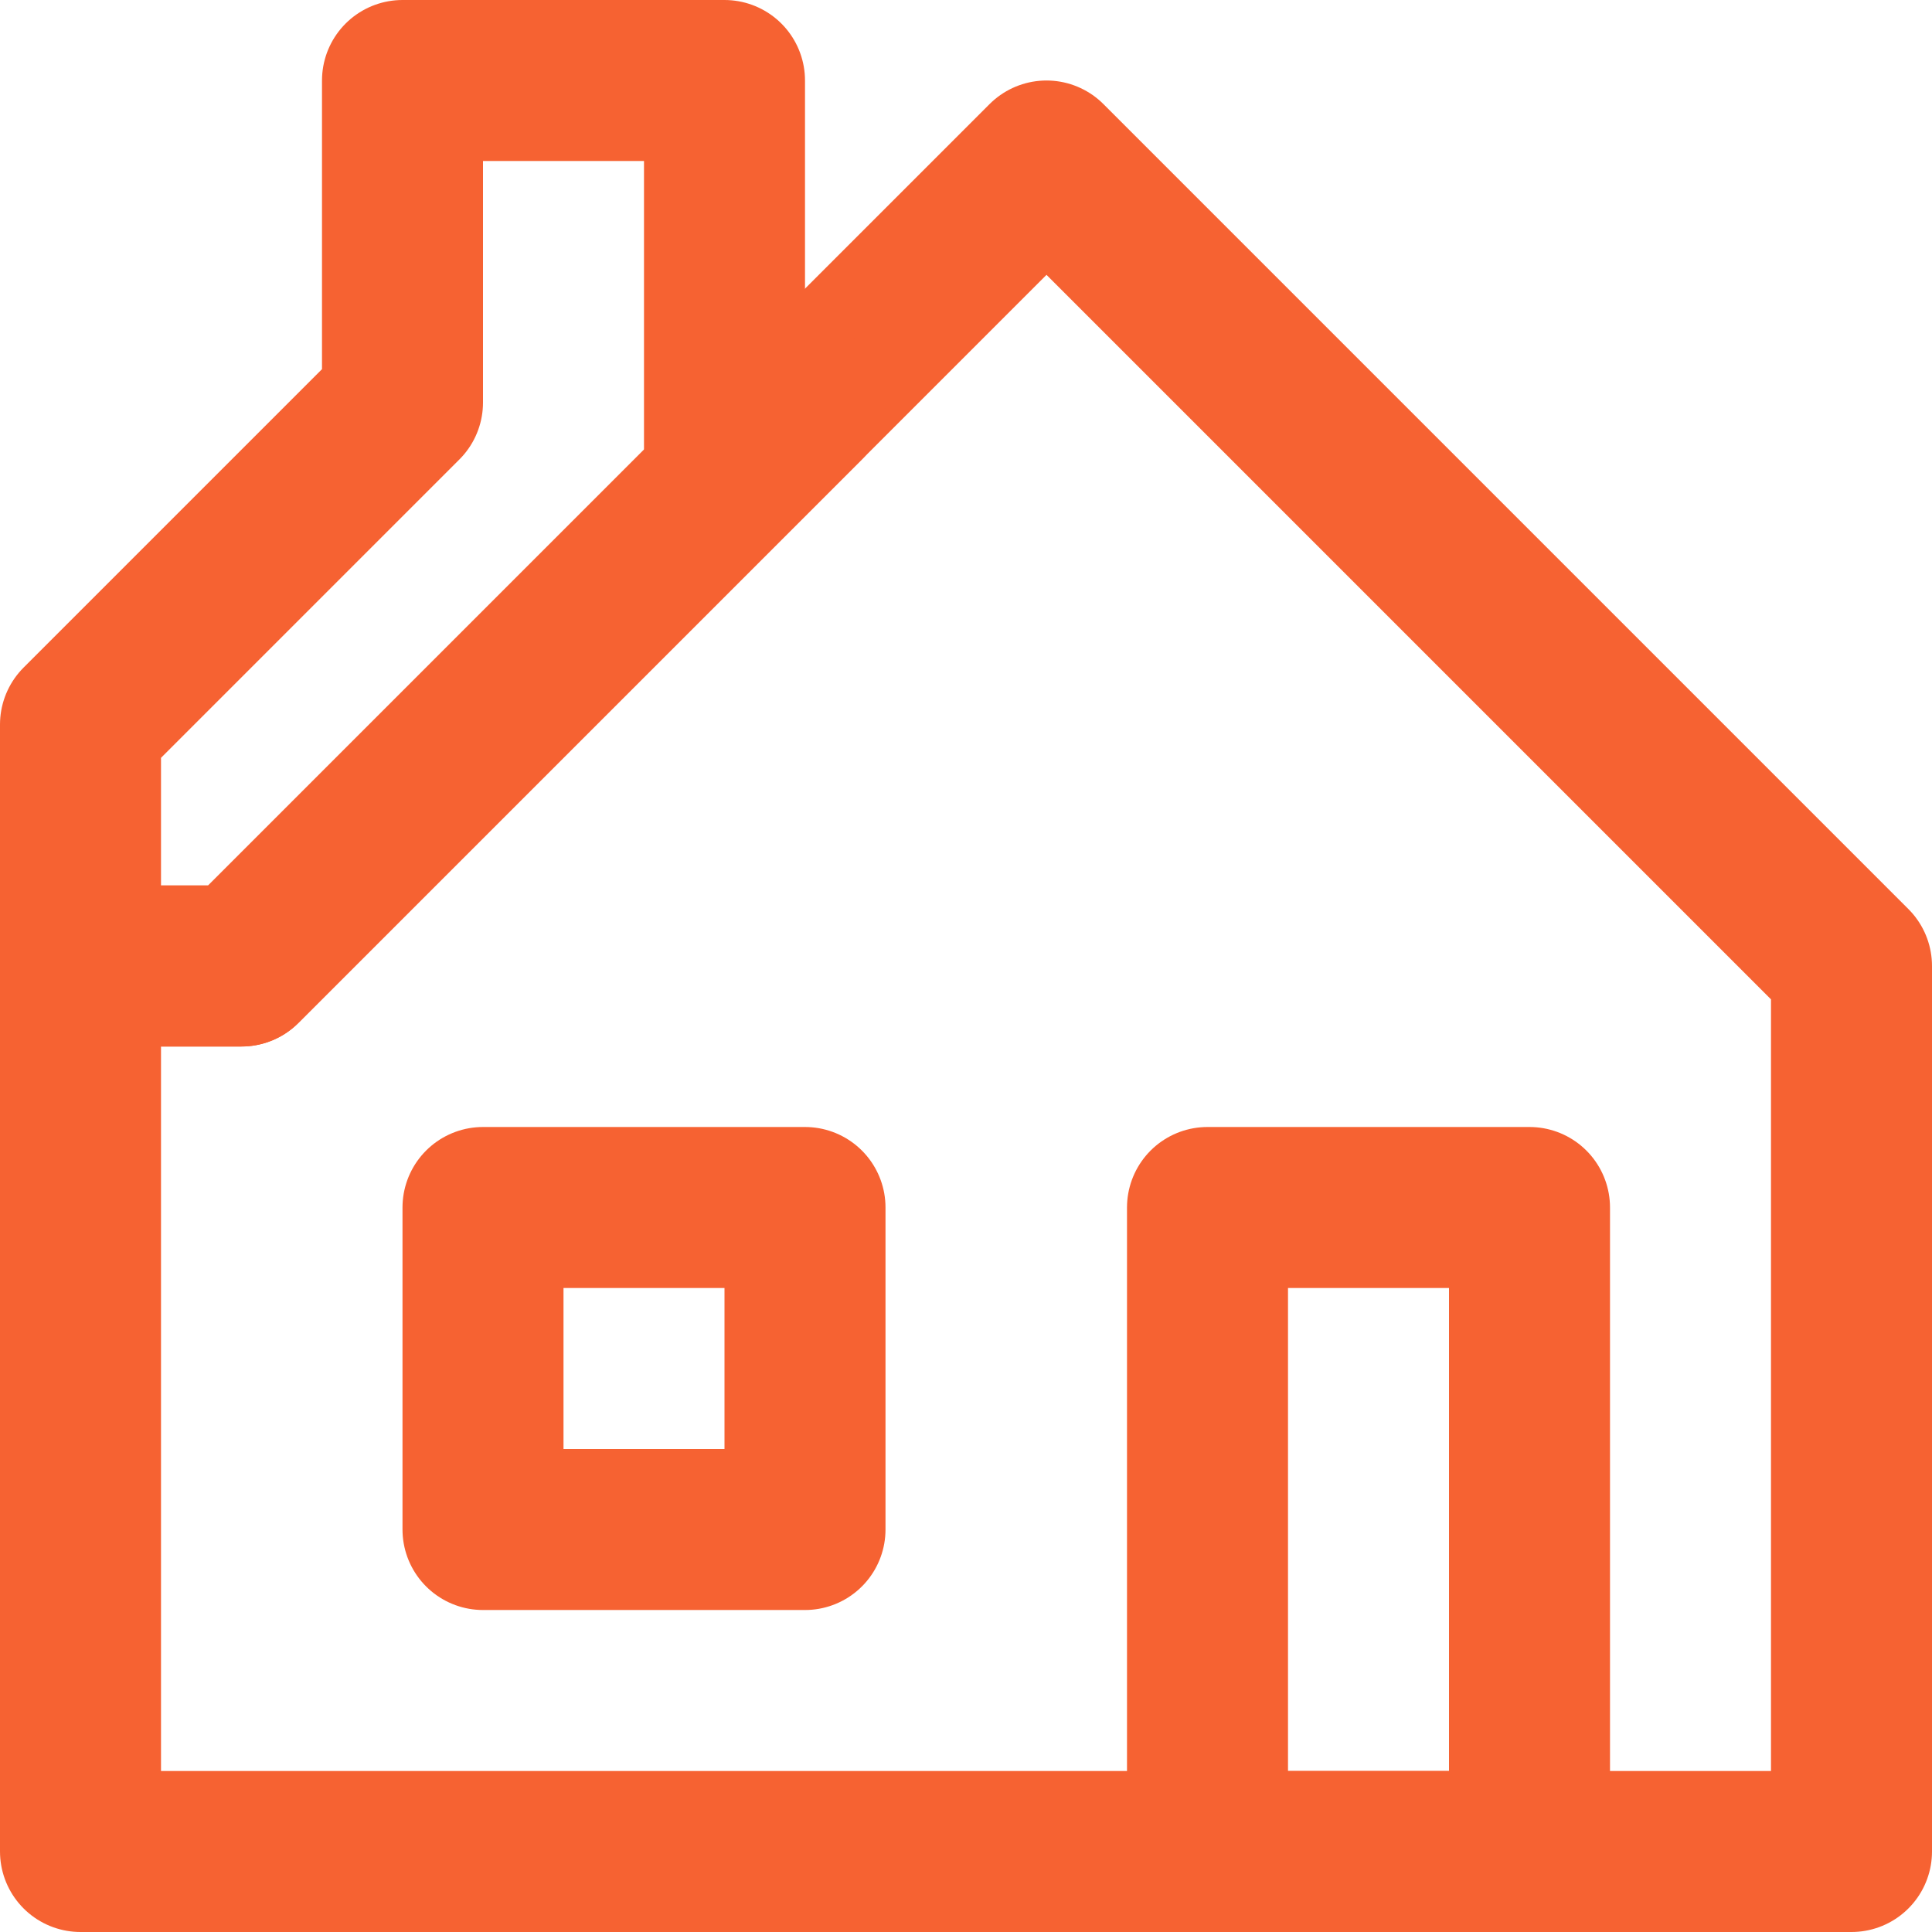 <svg width="24" height="24" viewBox="0 0 24 24" fill="none" xmlns="http://www.w3.org/2000/svg">
<path d="M23 23V12L13 2L3 12H1V23H23Z" stroke="#F66232" stroke-width="2" stroke-linecap="square" stroke-linejoin="round"/>
<path d="M1 12H3L10 5L9 6V1H5V5L1 9V12Z" stroke="#F66232" stroke-width="2" stroke-linecap="square" stroke-linejoin="round"/>
<path d="M15 15H19V23H15V15Z" stroke="#F66232" stroke-width="2" stroke-linecap="square" stroke-linejoin="round"/>
<rect x="6" y="15" width="4" height="4" stroke="#F66232" stroke-width="2" stroke-linecap="square" stroke-linejoin="round"/>
</svg>
